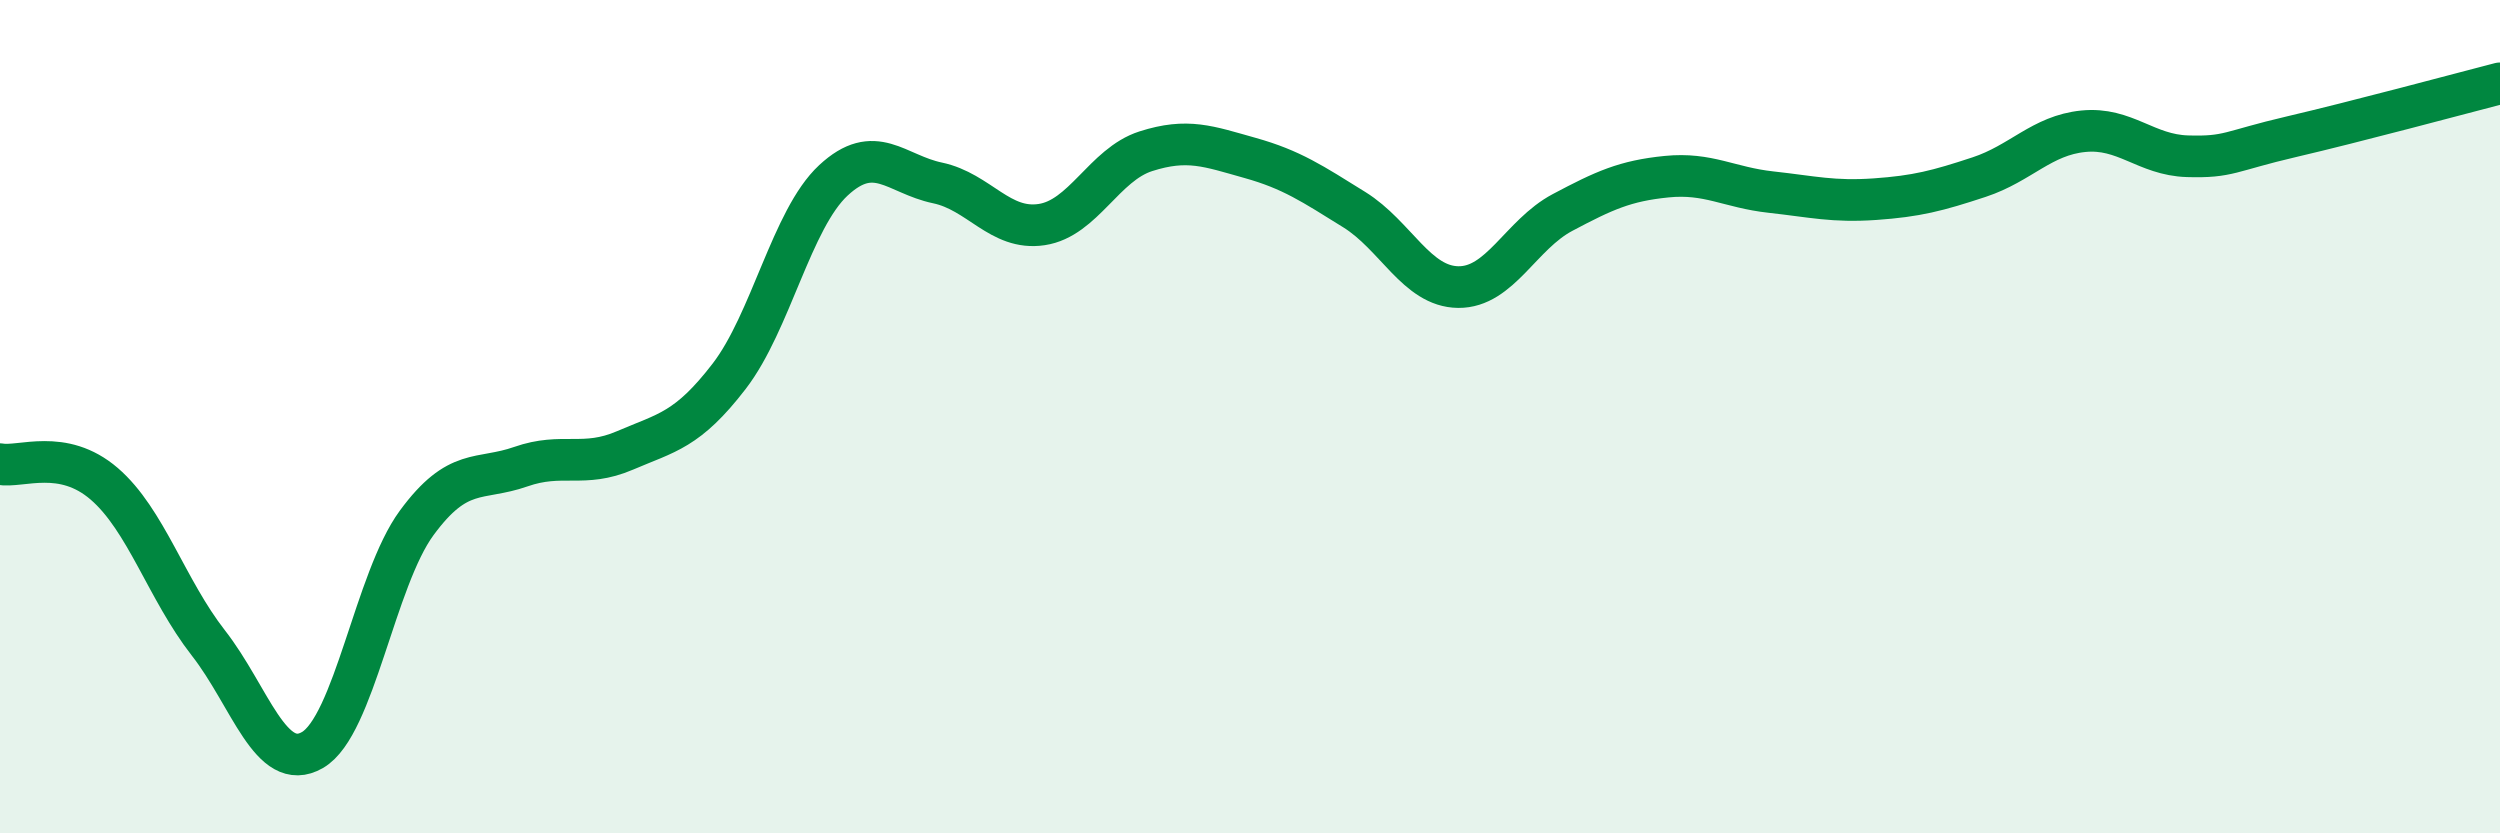 
    <svg width="60" height="20" viewBox="0 0 60 20" xmlns="http://www.w3.org/2000/svg">
      <path
        d="M 0,11.14 C 0.5,11.23 1.5,10.75 2.5,11.61 C 3.5,12.47 4,14.15 5,15.43 C 6,16.71 6.5,18.58 7.5,18 C 8.5,17.42 9,13.91 10,12.55 C 11,11.19 11.5,11.55 12.5,11.2 C 13.5,10.85 14,11.24 15,10.81 C 16,10.38 16.5,10.33 17.5,9.03 C 18.5,7.73 19,5.26 20,4.33 C 21,3.4 21.5,4.18 22.5,4.39 C 23.5,4.6 24,5.54 25,5.39 C 26,5.24 26.5,3.95 27.5,3.63 C 28.5,3.31 29,3.51 30,3.79 C 31,4.07 31.5,4.41 32.5,5.03 C 33.5,5.65 34,6.88 35,6.89 C 36,6.9 36.5,5.63 37.5,5.1 C 38.5,4.57 39,4.34 40,4.24 C 41,4.14 41.5,4.5 42.5,4.61 C 43.5,4.72 44,4.85 45,4.78 C 46,4.71 46.5,4.58 47.5,4.25 C 48.5,3.92 49,3.25 50,3.15 C 51,3.05 51.5,3.72 52.5,3.75 C 53.5,3.78 53.5,3.63 55,3.28 C 56.5,2.93 59,2.26 60,2L60 20L0 20Z"
        fill="#008740"
        opacity="0.1"
        stroke-linecap="round"
        stroke-linejoin="round"
      />
      <path
        d="M 0,11.14 C 0.5,11.23 1.5,10.75 2.5,11.61 C 3.5,12.47 4,14.15 5,15.43 C 6,16.71 6.5,18.58 7.5,18 C 8.5,17.42 9,13.91 10,12.55 C 11,11.19 11.5,11.55 12.5,11.2 C 13.5,10.85 14,11.24 15,10.81 C 16,10.38 16.5,10.33 17.5,9.03 C 18.5,7.73 19,5.26 20,4.33 C 21,3.4 21.5,4.18 22.5,4.39 C 23.5,4.6 24,5.54 25,5.39 C 26,5.24 26.5,3.95 27.5,3.63 C 28.5,3.31 29,3.51 30,3.79 C 31,4.07 31.5,4.41 32.5,5.03 C 33.5,5.65 34,6.88 35,6.89 C 36,6.9 36.5,5.63 37.5,5.1 C 38.5,4.57 39,4.34 40,4.24 C 41,4.14 41.5,4.5 42.5,4.61 C 43.5,4.72 44,4.85 45,4.78 C 46,4.71 46.5,4.58 47.5,4.25 C 48.5,3.92 49,3.25 50,3.15 C 51,3.05 51.5,3.72 52.5,3.75 C 53.5,3.78 53.5,3.63 55,3.28 C 56.5,2.93 59,2.26 60,2"
        stroke="#008740"
        stroke-width="1"
        fill="none"
        stroke-linecap="round"
        stroke-linejoin="round"
      />
    </svg>
  